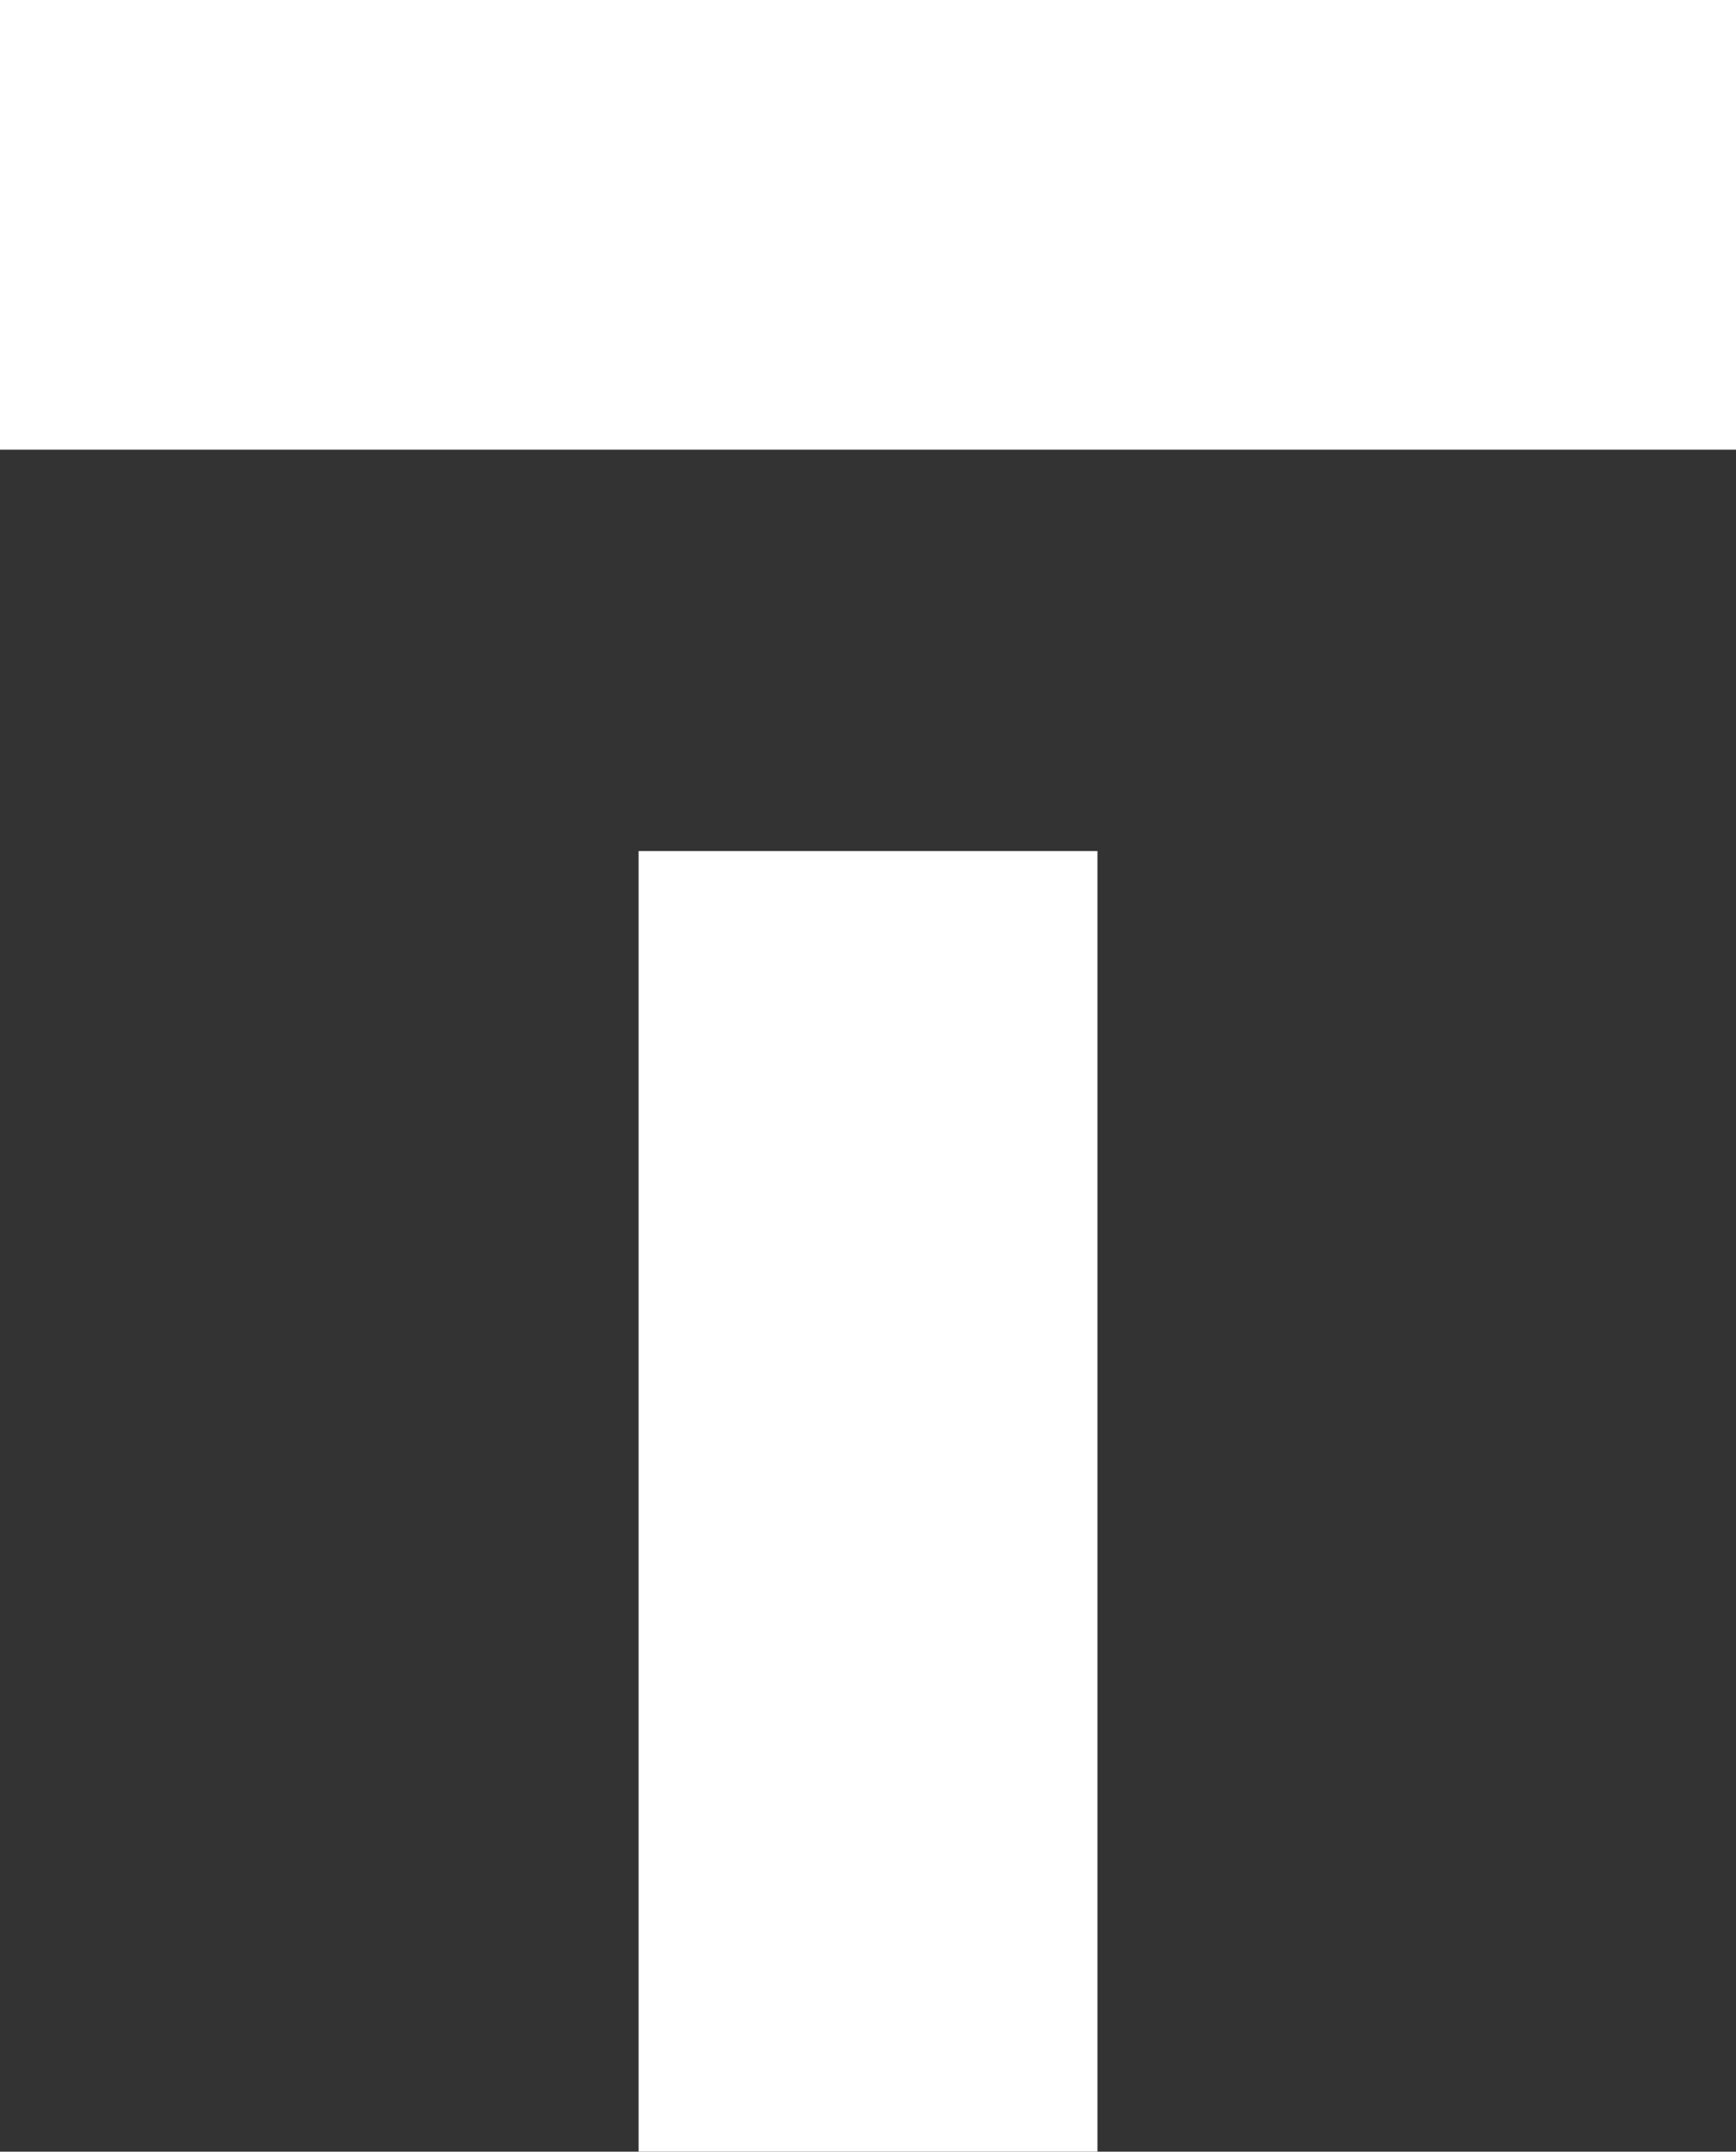 <svg xmlns="http://www.w3.org/2000/svg" width="32.42" height="40.169" viewBox="0 0 32.42 40.169"><rect x="0" y="0" width="32.42" height="40.169" fill="#333333" stroke="none"/><g transform="translate(-1899.449 -10490.479)"><rect width="32.42" height="8.395" transform="translate(1899.449 10490.479)" fill="#fff"/><rect width="8.569" height="24.281" transform="translate(1911.375 10506.367)" fill="#fff"/></g></svg>